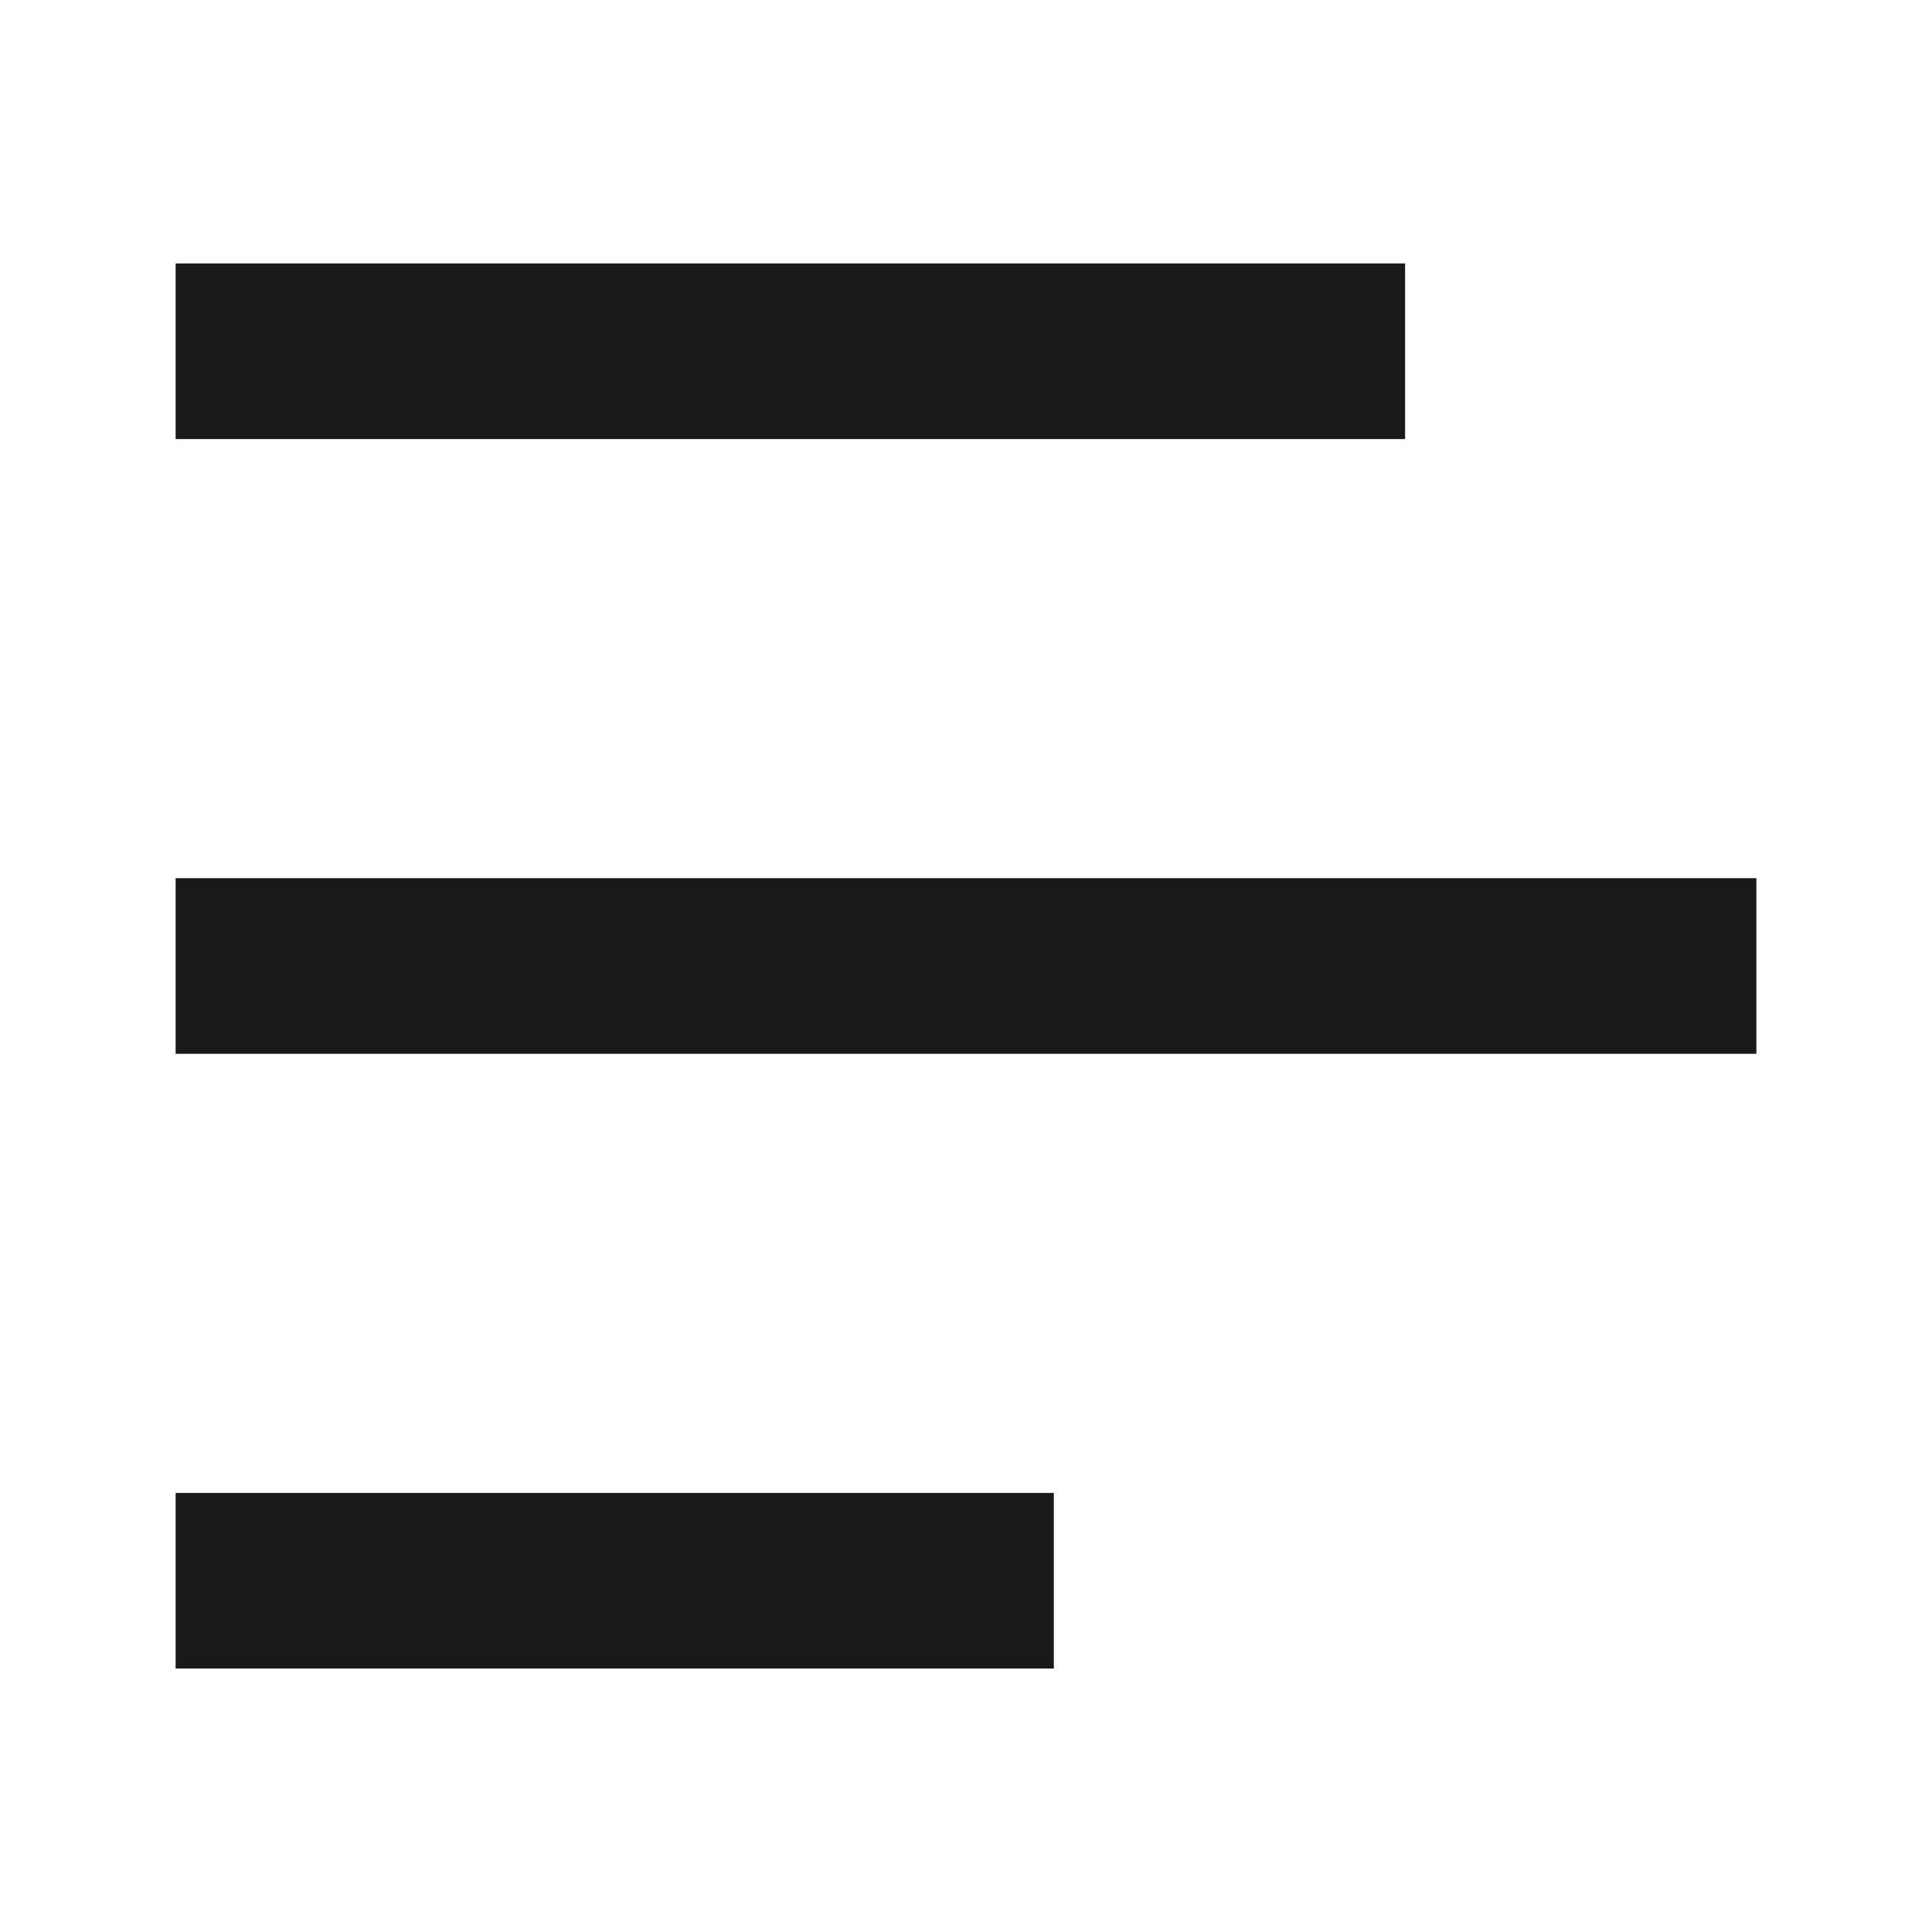 <svg xmlns="http://www.w3.org/2000/svg" width="22" height="22" viewBox="0 0 22 22">
  <g fill="none" fill-rule="evenodd">
    <polygon fill="#1A1919" points="2 3 16 3 16 5 2 5"/>
    <polygon fill="#1A1919" points="2 10 20 10 20 12 2 12"/>
    <polygon fill="#1A1919" points="2 17 12 17 12 19 2 19"/>
  </g>
</svg>
